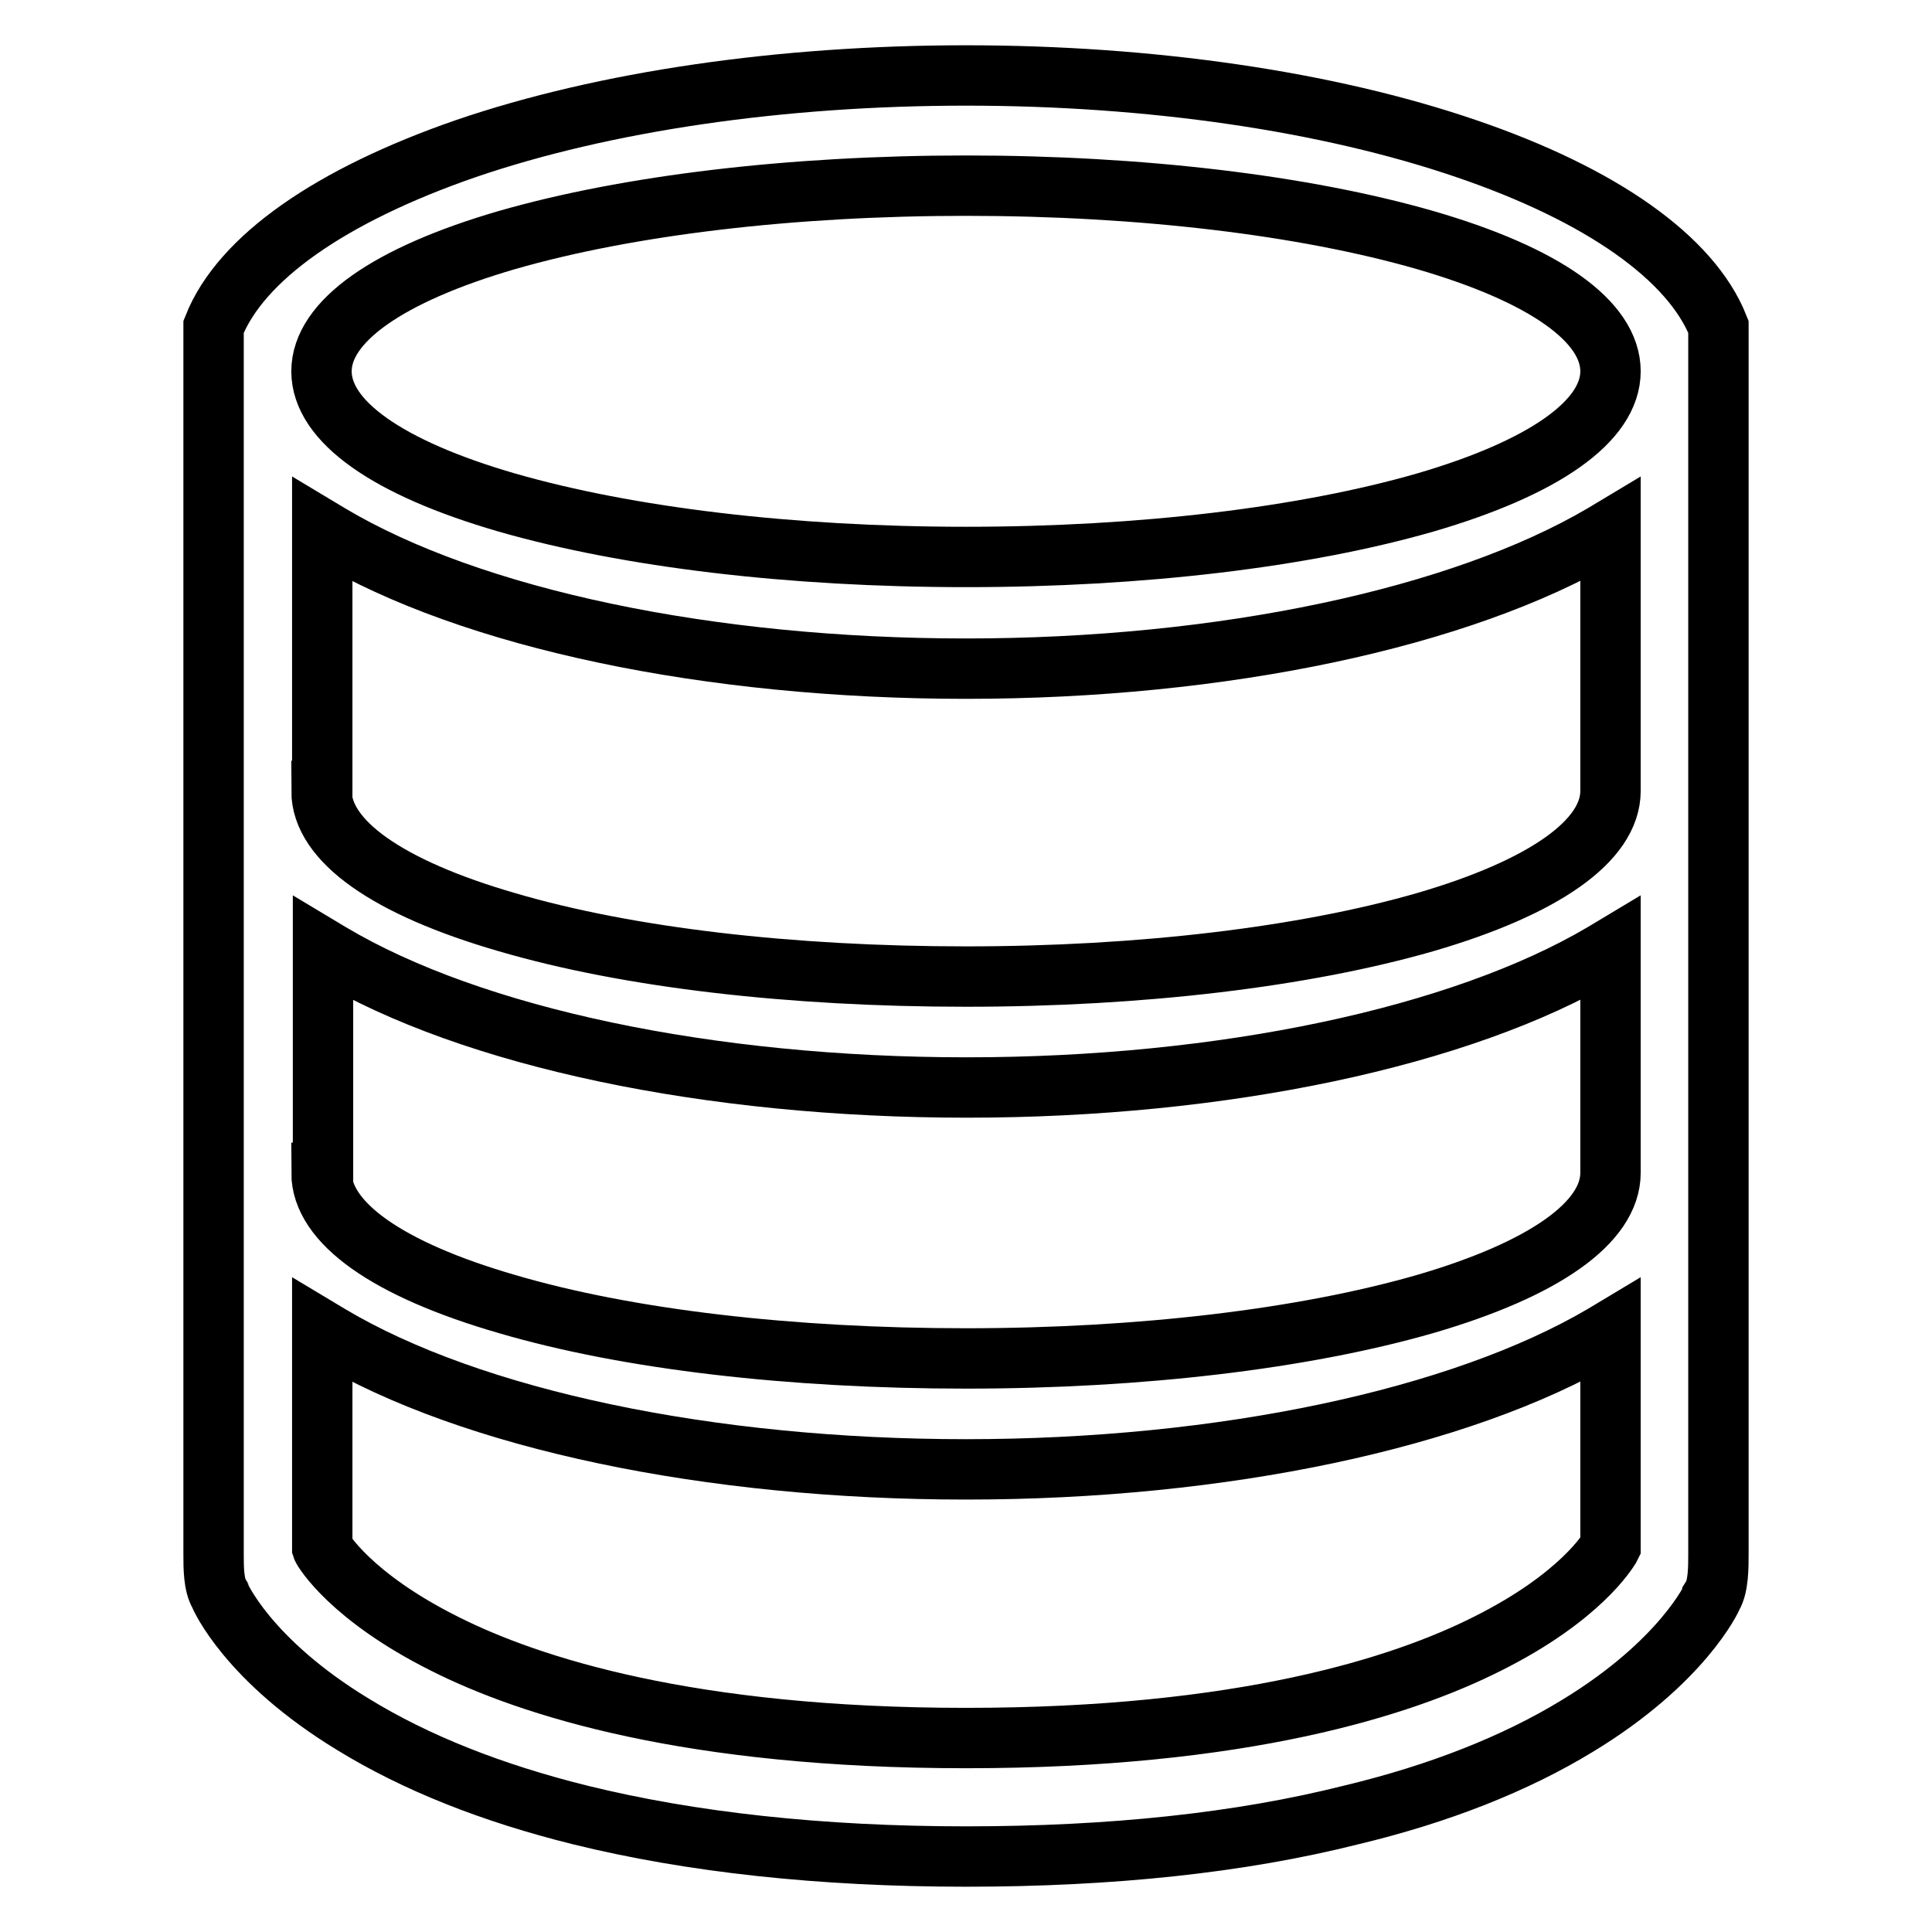 <?xml version="1.0" encoding="utf-8"?>
<!-- Svg Vector Icons : http://www.onlinewebfonts.com/icon -->
<!DOCTYPE svg PUBLIC "-//W3C//DTD SVG 1.1//EN" "http://www.w3.org/Graphics/SVG/1.1/DTD/svg11.dtd">
<svg version="1.1" xmlns="http://www.w3.org/2000/svg" xmlns:xlink="http://www.w3.org/1999/xlink" x="0px" y="0px" viewBox="0 0 256 256" enable-background="new 0 0 256 256" xml:space="preserve">
<g><g><path stroke-width="8" fill-opacity="0" stroke="#000000"  d="M128,246c-19.3,0-36.5-1.9-51.1-5.5c-11.7-2.9-21.8-6.9-30.1-12c-14-8.5-17.7-17.1-17.7-17.2l0,0l0,0c-0.8-1.3-0.8-3.6-0.8-5.3l0-162.6l0-0.1c3.6-9.1,15.5-17.4,33.4-23.6C80.1,13.4,103.6,10,128,10s47.9,3.4,66.3,9.7c17.9,6.1,29.8,14.5,33.4,23.6l0,0.1V206c0,1.6,0,4.2-0.8,5.5l0,0l0,0c0,0.1-3.9,8.7-17.9,17.2c-8.2,5-18.3,9-30,11.8C164.3,244.2,147.2,246,128,246L128,246z M42.7,205.1c0.1,0.3,3.8,6.5,16.2,12.7c11.3,5.7,32.5,12.5,69.1,12.5c36.6,0,57.8-6.8,69.1-12.5c12.4-6.2,16-12.4,16.2-12.7l0.1-0.2v-28.6l-1,0.6C193.5,188,162,194.7,128,194.7c-34,0-65.5-6.6-84.3-17.8l-1-0.6v28.6L42.7,205.1z M42.6,155.4c0,6.6,8.7,12.8,24.6,17.4c16,4.7,37.6,7.2,60.8,7.2s44.8-2.6,60.8-7.2c15.8-4.6,24.6-10.8,24.6-17.4v-29.7l-1,0.6c-18.8,11.1-50.3,17.8-84.3,17.8c-34,0-65.5-6.6-84.3-17.8l-1-0.6V155.4L42.6,155.4z M42.6,104.8c0,6.6,8.7,12.8,24.6,17.4c16,4.7,37.6,7.2,60.8,7.2s44.8-2.6,60.8-7.2c15.8-4.6,24.6-10.8,24.6-17.4V70.2l-1,0.6C193.5,81.9,162,88.6,128,88.6c-34,0-65.5-6.6-84.3-17.8l-1-0.6V104.8L42.6,104.8z M128,24.6c-23.2,0-44.8,2.6-60.8,7.2c-15.8,4.6-24.6,10.8-24.6,17.4s8.7,12.8,24.6,17.4c16,4.6,37.6,7.2,60.8,7.2s44.8-2.6,60.8-7.2c15.8-4.6,24.6-10.8,24.6-17.4s-8.7-12.8-24.6-17.4C172.8,27.2,151.2,24.6,128,24.6z"/></g></g>
</svg>